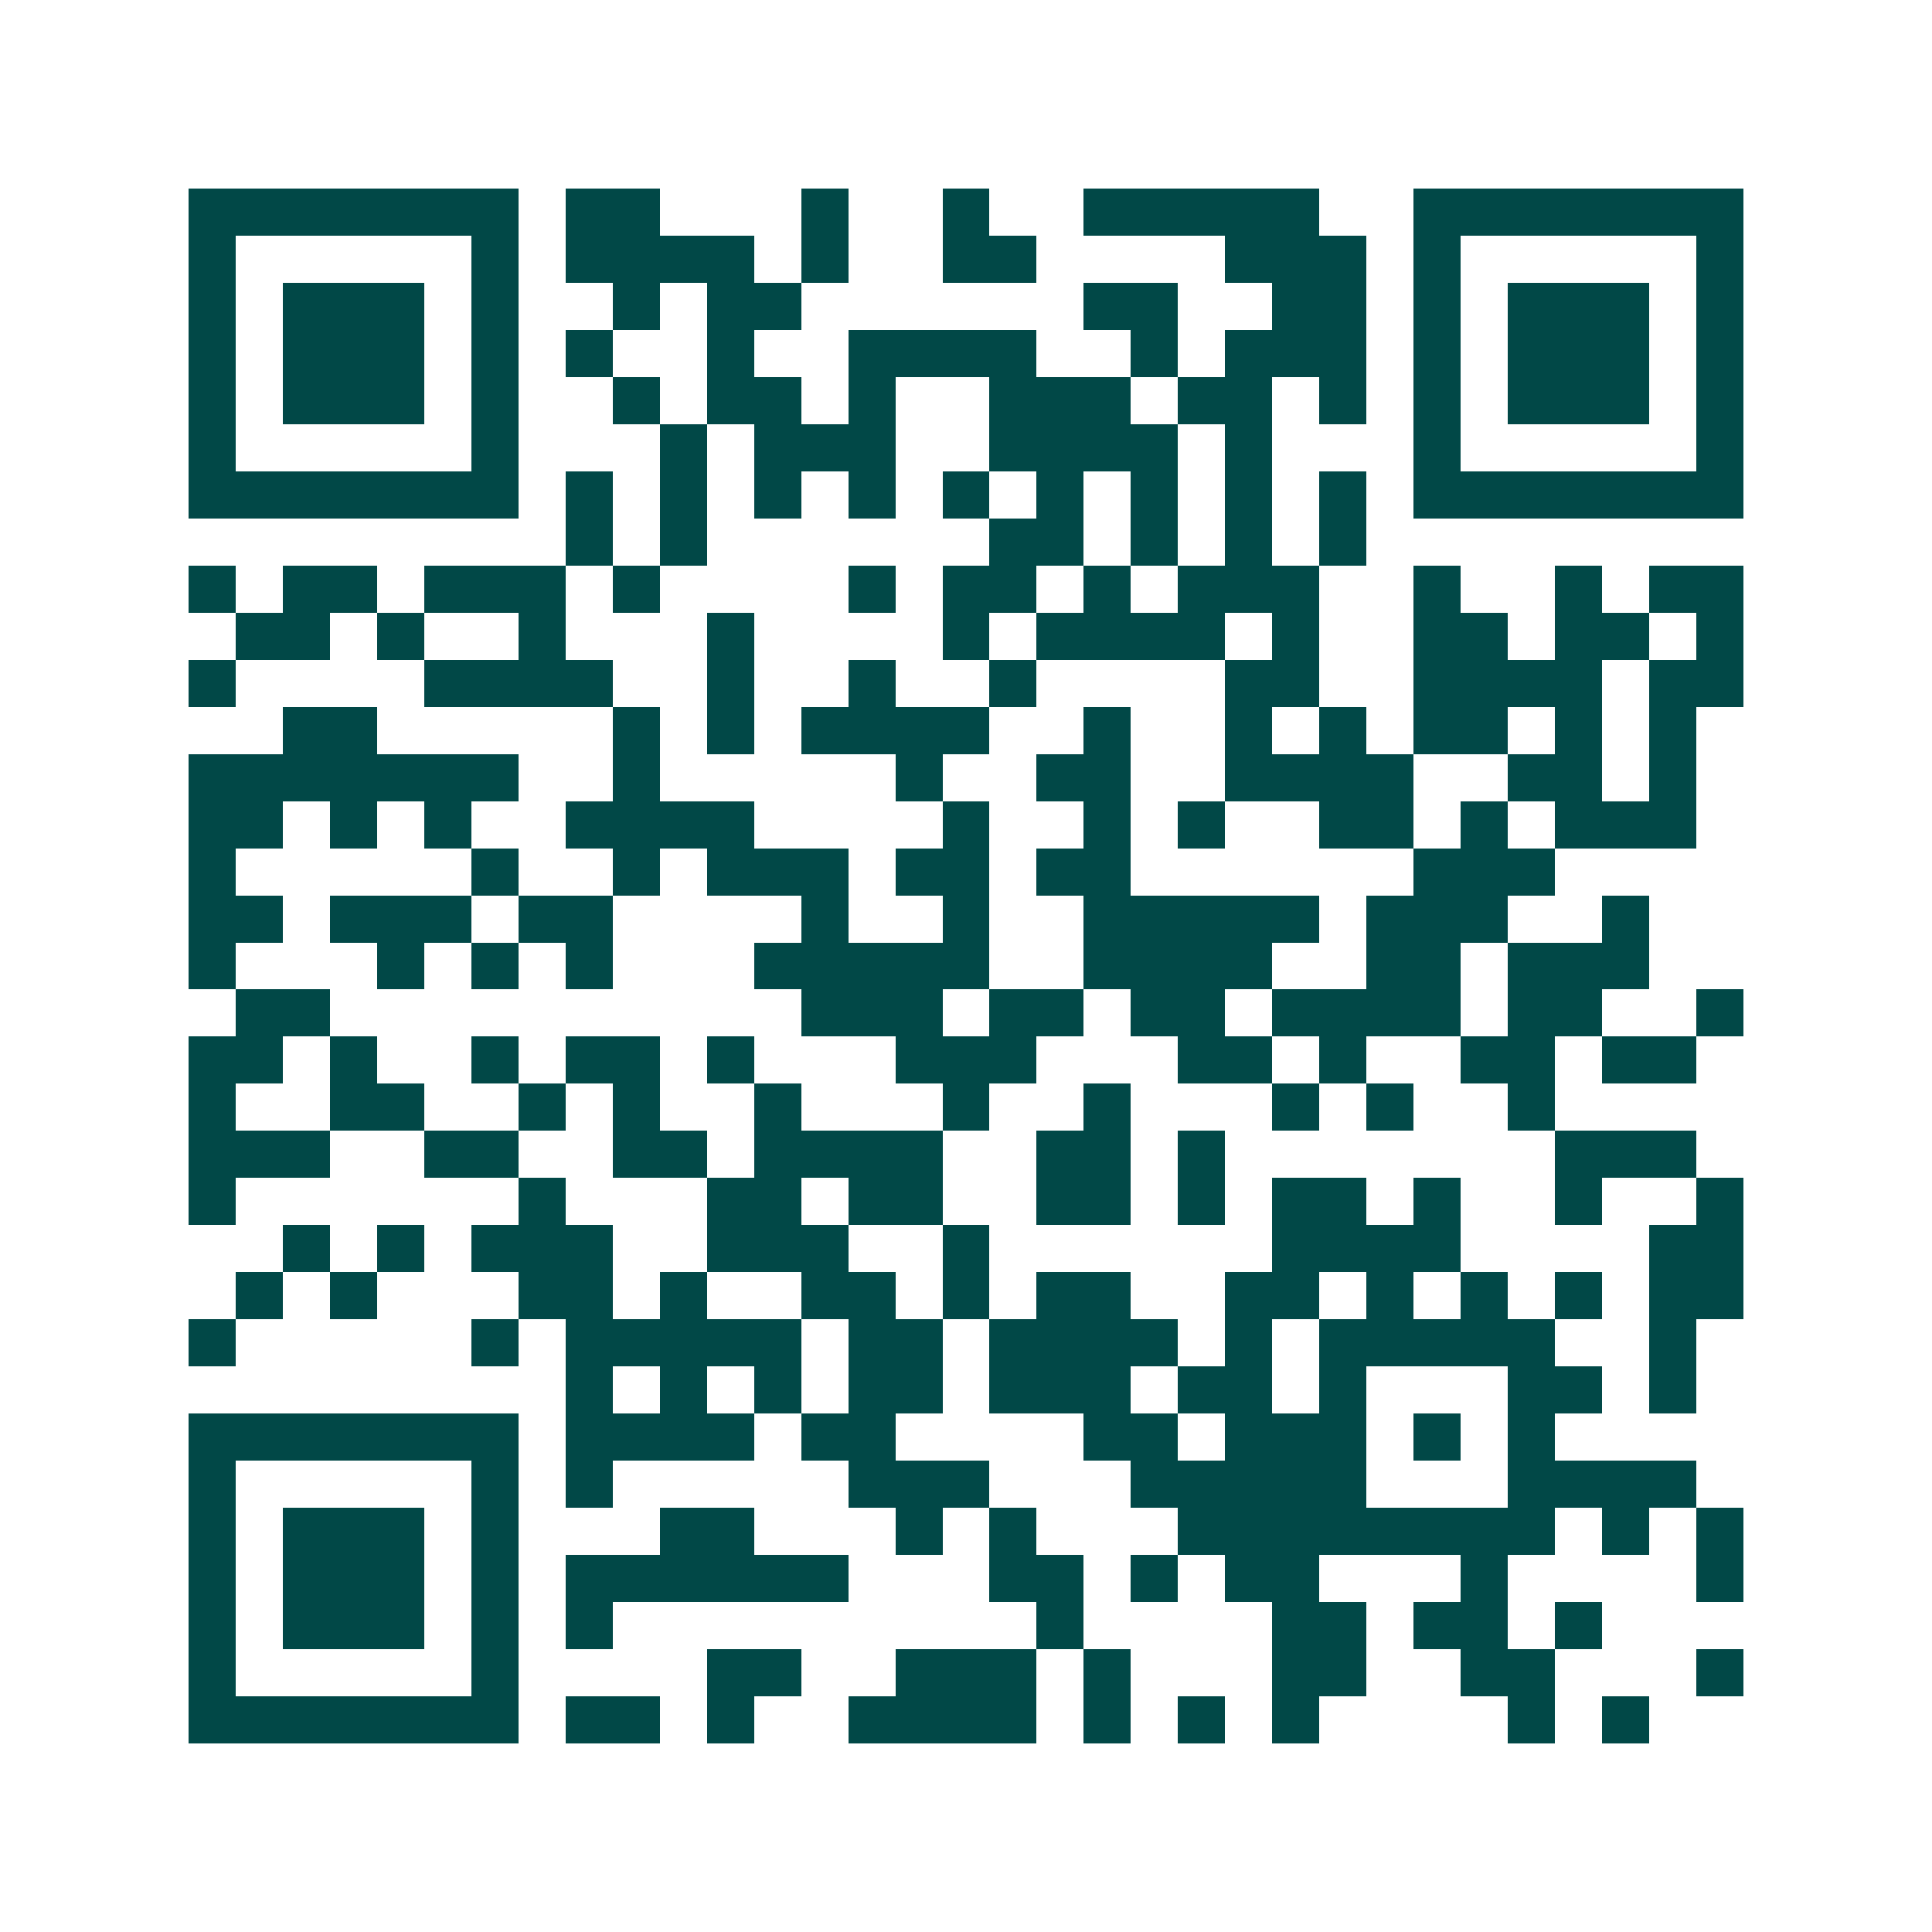 <svg xmlns="http://www.w3.org/2000/svg" width="200" height="200" viewBox="0 0 41 41" shape-rendering="crispEdges"><path fill="#ffffff" d="M0 0h41v41H0z"/><path stroke="#014847" d="M4 4.5h7m1 0h2m3 0h1m2 0h1m2 0h5m2 0h7M4 5.5h1m5 0h1m1 0h4m1 0h1m2 0h2m4 0h3m1 0h1m5 0h1M4 6.5h1m1 0h3m1 0h1m2 0h1m1 0h2m6 0h2m2 0h2m1 0h1m1 0h3m1 0h1M4 7.5h1m1 0h3m1 0h1m1 0h1m2 0h1m2 0h4m2 0h1m1 0h3m1 0h1m1 0h3m1 0h1M4 8.5h1m1 0h3m1 0h1m2 0h1m1 0h2m1 0h1m2 0h3m1 0h2m1 0h1m1 0h1m1 0h3m1 0h1M4 9.5h1m5 0h1m3 0h1m1 0h3m2 0h4m1 0h1m3 0h1m5 0h1M4 10.5h7m1 0h1m1 0h1m1 0h1m1 0h1m1 0h1m1 0h1m1 0h1m1 0h1m1 0h1m1 0h7M12 11.5h1m1 0h1m6 0h2m1 0h1m1 0h1m1 0h1M4 12.5h1m1 0h2m1 0h3m1 0h1m4 0h1m1 0h2m1 0h1m1 0h3m2 0h1m2 0h1m1 0h2M5 13.5h2m1 0h1m2 0h1m3 0h1m4 0h1m1 0h4m1 0h1m2 0h2m1 0h2m1 0h1M4 14.5h1m4 0h4m2 0h1m2 0h1m2 0h1m4 0h2m2 0h4m1 0h2M6 15.5h2m5 0h1m1 0h1m1 0h4m2 0h1m2 0h1m1 0h1m1 0h2m1 0h1m1 0h1M4 16.5h7m2 0h1m5 0h1m2 0h2m2 0h4m2 0h2m1 0h1M4 17.5h2m1 0h1m1 0h1m2 0h4m4 0h1m2 0h1m1 0h1m2 0h2m1 0h1m1 0h3M4 18.5h1m5 0h1m2 0h1m1 0h3m1 0h2m1 0h2m6 0h3M4 19.5h2m1 0h3m1 0h2m4 0h1m2 0h1m2 0h5m1 0h3m2 0h1M4 20.5h1m3 0h1m1 0h1m1 0h1m3 0h5m2 0h4m2 0h2m1 0h3M5 21.5h2m10 0h3m1 0h2m1 0h2m1 0h4m1 0h2m2 0h1M4 22.5h2m1 0h1m2 0h1m1 0h2m1 0h1m3 0h3m3 0h2m1 0h1m2 0h2m1 0h2M4 23.5h1m2 0h2m2 0h1m1 0h1m2 0h1m3 0h1m2 0h1m3 0h1m1 0h1m2 0h1M4 24.5h3m2 0h2m2 0h2m1 0h4m2 0h2m1 0h1m7 0h3M4 25.5h1m6 0h1m3 0h2m1 0h2m2 0h2m1 0h1m1 0h2m1 0h1m2 0h1m2 0h1M6 26.5h1m1 0h1m1 0h3m2 0h3m2 0h1m6 0h4m4 0h2M5 27.5h1m1 0h1m3 0h2m1 0h1m2 0h2m1 0h1m1 0h2m2 0h2m1 0h1m1 0h1m1 0h1m1 0h2M4 28.5h1m5 0h1m1 0h5m1 0h2m1 0h4m1 0h1m1 0h5m2 0h1M12 29.5h1m1 0h1m1 0h1m1 0h2m1 0h3m1 0h2m1 0h1m3 0h2m1 0h1M4 30.5h7m1 0h4m1 0h2m4 0h2m1 0h3m1 0h1m1 0h1M4 31.5h1m5 0h1m1 0h1m5 0h3m3 0h5m3 0h4M4 32.5h1m1 0h3m1 0h1m3 0h2m3 0h1m1 0h1m3 0h8m1 0h1m1 0h1M4 33.5h1m1 0h3m1 0h1m1 0h6m3 0h2m1 0h1m1 0h2m3 0h1m4 0h1M4 34.5h1m1 0h3m1 0h1m1 0h1m9 0h1m4 0h2m1 0h2m1 0h1M4 35.5h1m5 0h1m4 0h2m2 0h3m1 0h1m3 0h2m2 0h2m3 0h1M4 36.5h7m1 0h2m1 0h1m2 0h4m1 0h1m1 0h1m1 0h1m4 0h1m1 0h1"/></svg>
